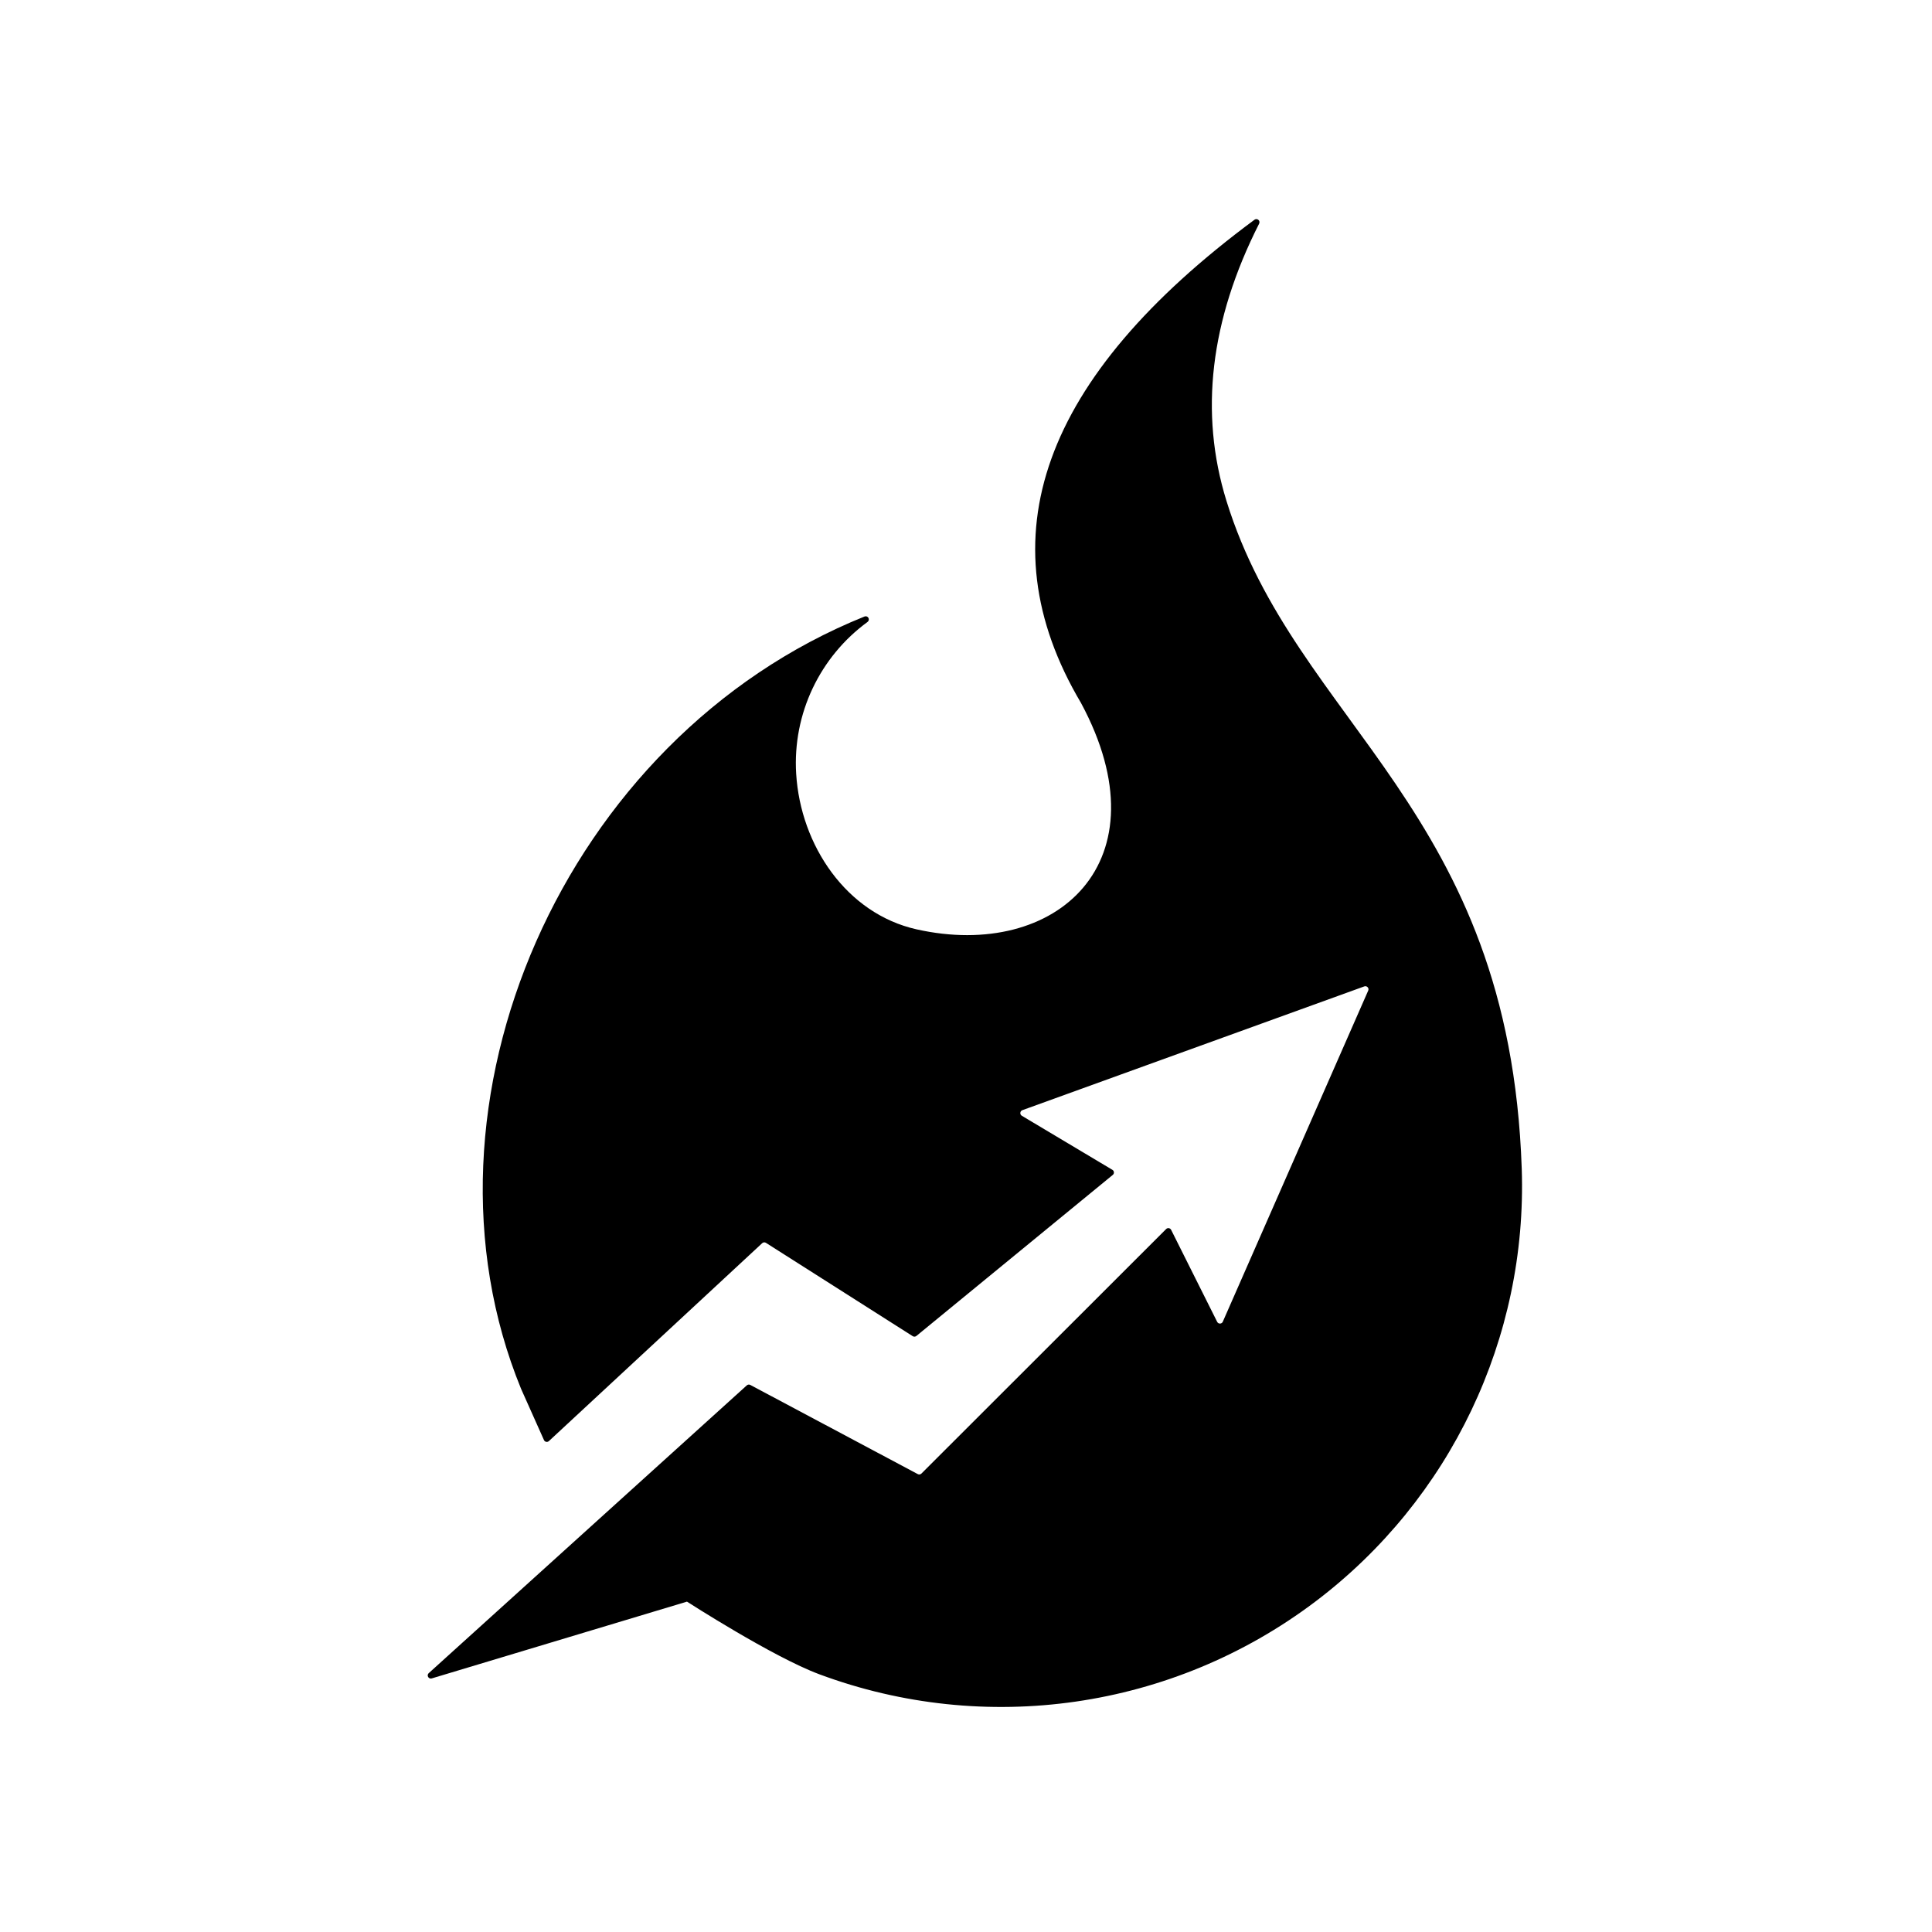 <svg xmlns="http://www.w3.org/2000/svg" xmlns:xlink="http://www.w3.org/1999/xlink" width="800" zoomAndPan="magnify" viewBox="0 0 600 600" height="800" preserveAspectRatio="xMidYMid meet" version="1.0"><path fill="#000000" d="M 472.59 362.969 C 474.371 415.516 450.449 465.688 408.473 497.402 C 364.035 530.977 305.871 539.094 254.445 519.961 C 239.984 514.578 213.344 497.402 213.344 497.402 L 134.082 521.246 C 133.645 521.379 133.188 521.195 132.961 520.797 C 132.734 520.398 132.812 519.91 133.152 519.605 L 231.918 430.246 C 232.227 429.965 232.656 429.914 233.023 430.109 L 285.023 457.793 C 285.402 457.996 285.855 457.93 286.164 457.621 L 362.156 381.691 C 362.383 381.465 362.68 381.367 362.996 381.418 C 363.312 381.473 363.562 381.656 363.707 381.941 L 378.004 410.512 C 378.176 410.855 378.512 411.055 378.895 411.047 C 379.277 411.035 379.602 410.82 379.754 410.465 L 424.91 307.633 C 425.07 307.273 425.004 306.875 424.73 306.586 C 424.461 306.297 424.066 306.203 423.695 306.336 L 317.508 344.773 C 317.148 344.902 316.91 345.211 316.875 345.59 C 316.836 345.973 317.012 346.316 317.34 346.512 L 345.465 363.301 C 345.746 363.469 345.91 363.734 345.934 364.059 C 345.961 364.383 345.836 364.672 345.582 364.879 L 284.594 414.891 C 284.262 415.16 283.816 415.188 283.457 414.961 L 237.879 385.98 C 237.504 385.738 237.027 385.781 236.699 386.086 L 170.469 447.535 C 170.234 447.754 169.934 447.84 169.617 447.773 C 169.301 447.711 169.059 447.516 168.93 447.219 L 161.84 431.352 C 161.836 431.34 161.832 431.332 161.828 431.324 C 125.625 342.957 175.008 229.09 268.492 191.461 C 268.945 191.281 269.453 191.457 269.695 191.879 C 269.941 192.309 269.828 192.852 269.43 193.145 C 254.676 203.918 246.117 221.602 247.258 240.293 C 248.617 262.531 262.871 283.727 284.625 288.609 C 328.074 298.363 362.277 267.66 335.715 218.309 C 335.711 218.297 335.703 218.289 335.695 218.273 C 305.48 167.234 323.445 117.223 389.594 68.238 C 389.961 67.969 390.445 67.984 390.797 68.273 C 391.145 68.566 391.242 69.047 391.035 69.453 C 375.805 99.52 372.422 128.219 380.887 155.551 C 402.496 225.332 468.789 251.016 472.59 362.969 Z M 472.59 362.969" fill-opacity="1" fill-rule="evenodd"></path></svg>